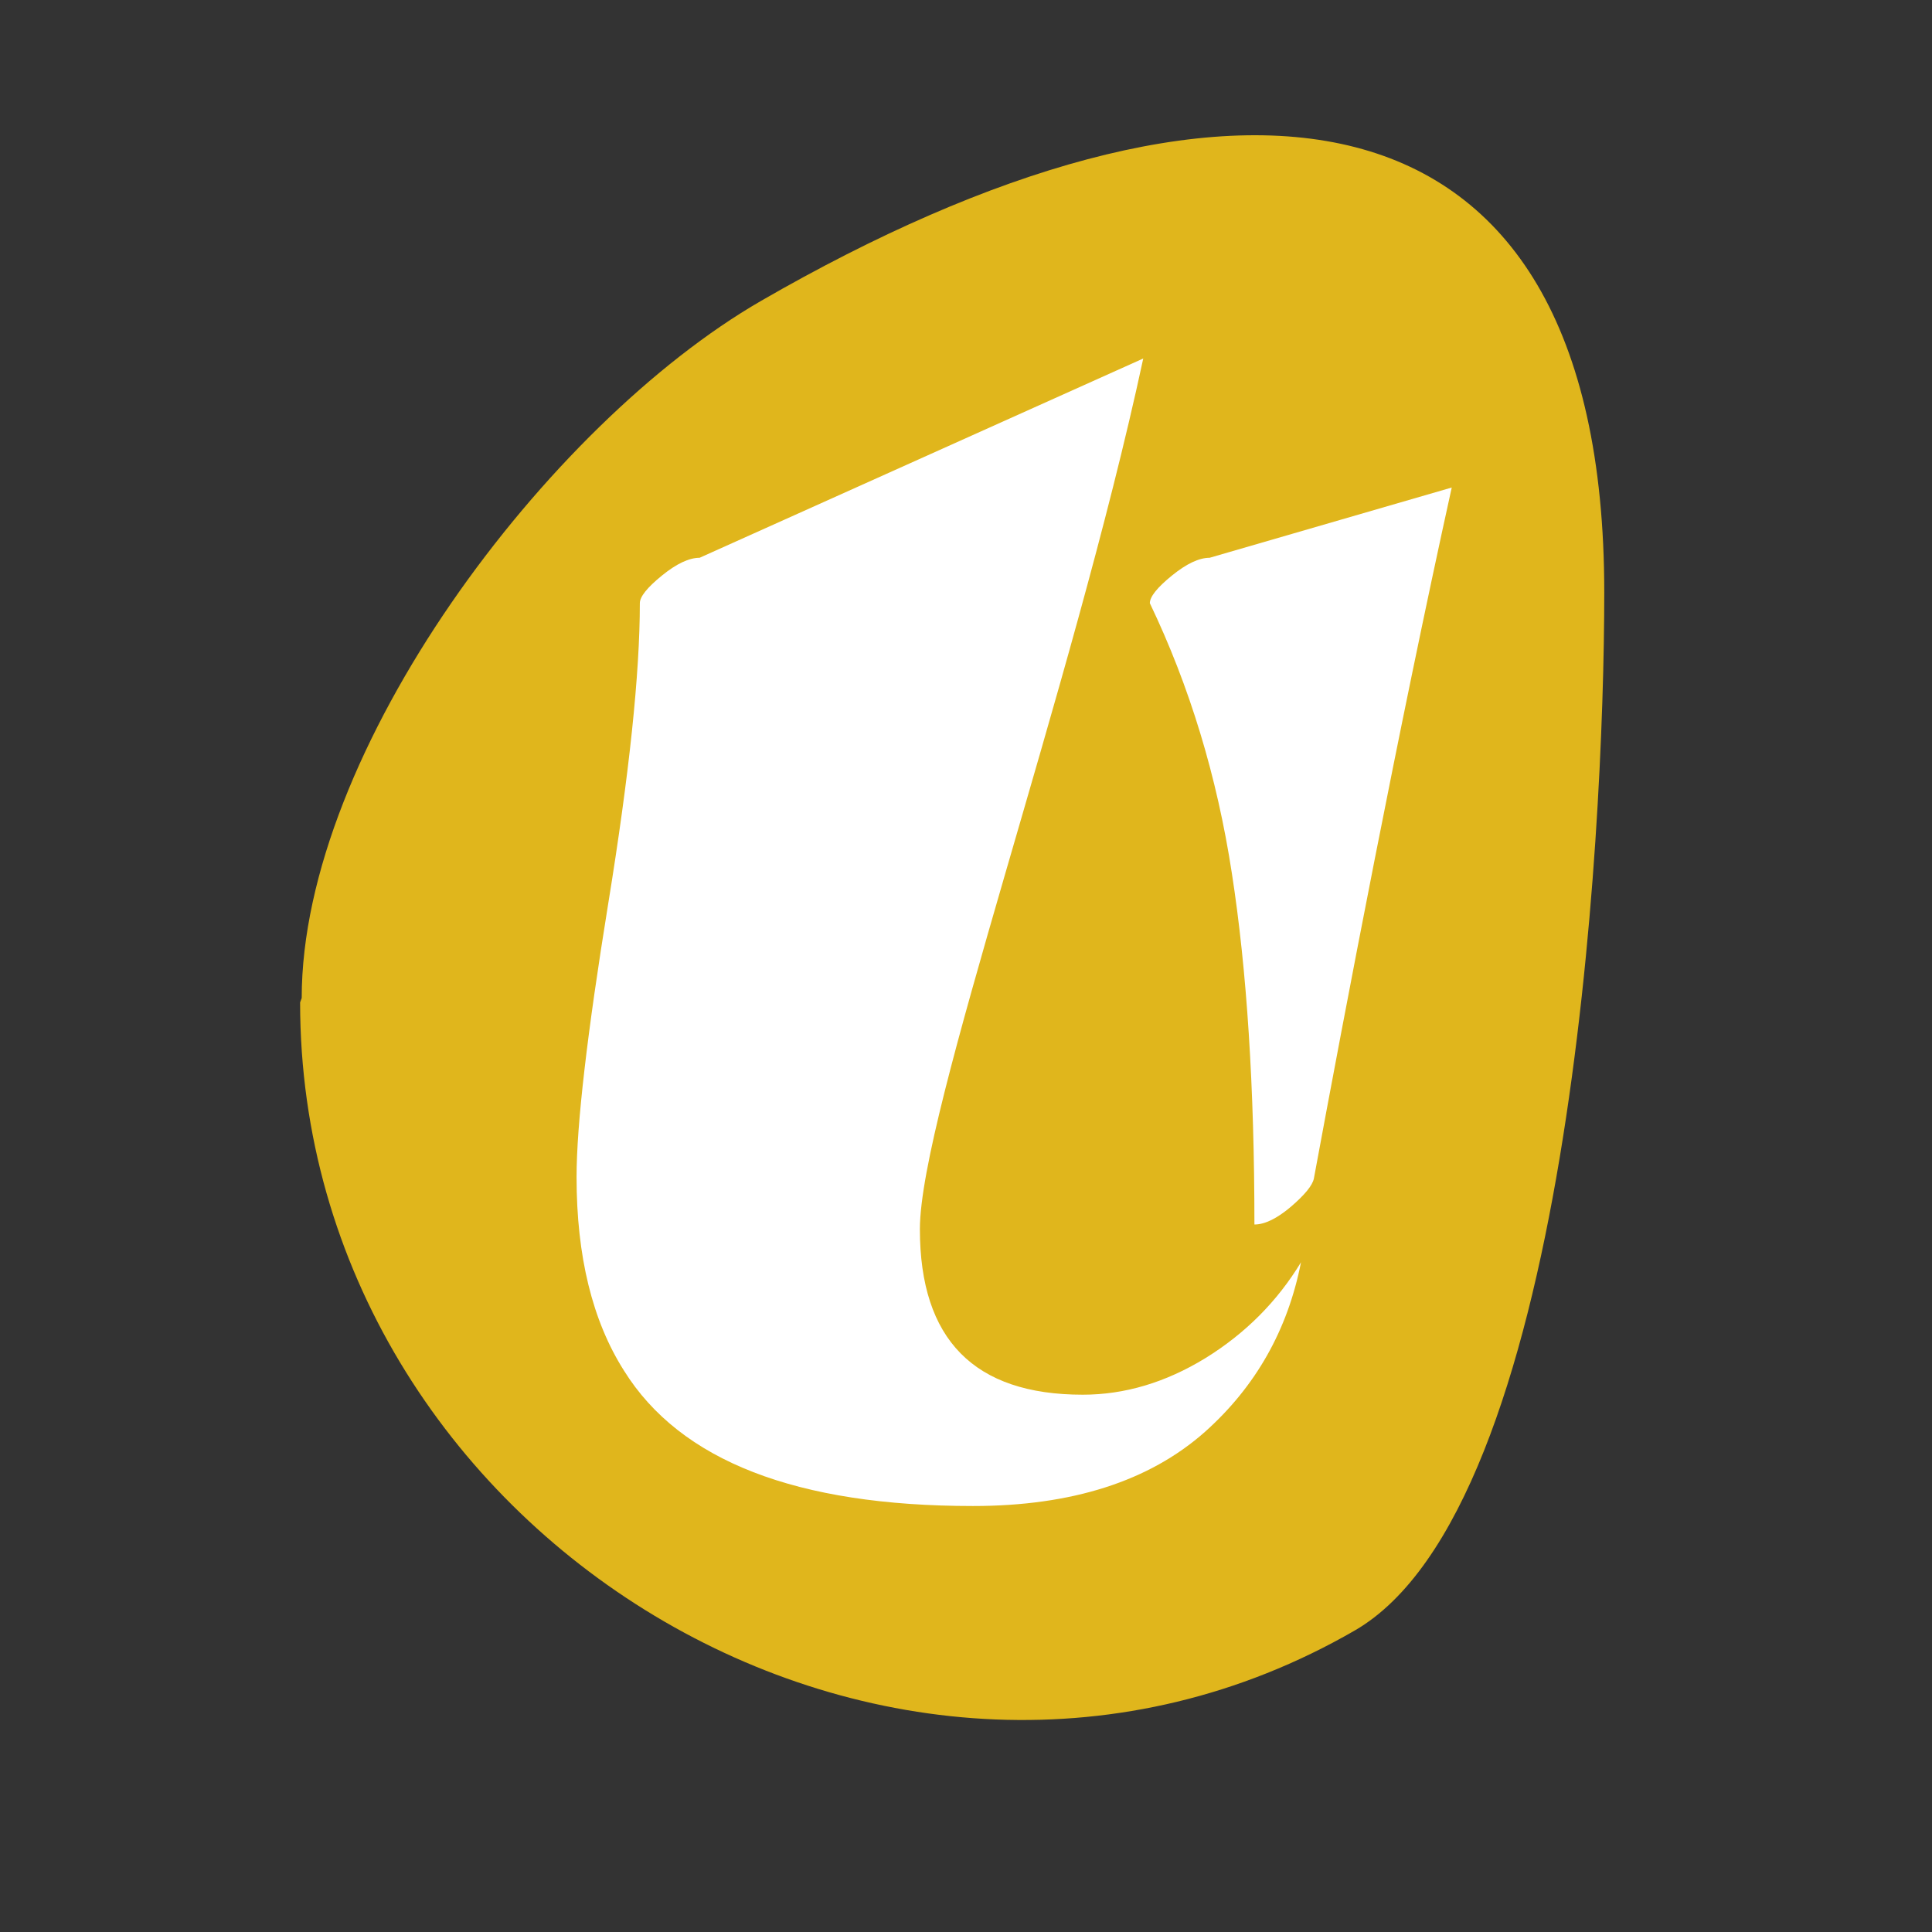 <svg width="512" height="512" style="" viewBox="0 0 512 512" data-svgdocument="" id="_TQKBn_lottR_CuFLtZEFB" class="fl-svgdocument" x="0" y="0" xmlns="http://www.w3.org/2000/svg">
    <rect x="0" y="0" width="512" height="512" fill="#333333" stroke="none"/>
    <rect data-fl-background="" width="512" height="512" fill="transparent" ry="8.722" rx="8.722"></rect>
    <defs id="_VMR7BGa24kBPDjh8u6e2x" transform="matrix(0.872, 0, 0, 0.872, 37.566, 34.284)"></defs>
    <g style="" transform="matrix(1.256, 0, 0, 1.256, -55.32, -42.649)">
        <path id="_TZ6C1e25tb9hJVfJQ-IHP" stroke="none" fill="#e0b61c" stroke-width="1" data-type="circle" data-cx="88.385" data-cy="88.385" data-r="88.385" d="M 107.365 245.461 C 107.365 357.736 232.647 434.129 329.881 377.992 C 375.006 351.937 382.536 211.048 382.536 158.941 C 382.536 46.666 301.881 41.29 204.648 97.426 C 159.521 123.481 107.703 192.425 107.703 244.532"></path>
        <path text="U" fill="#ffffff" space="preserve" text-anchor="middle" offset="0.5" font-scale="contain" font-size="48" font-family="Emblema One" data-fl-textpath="" d="M 318.549 300.294 C 315.743 314.59 308.987 326.519 298.276 336.081 C 286.489 346.508 270.172 351.718 249.324 351.718 C 212.115 351.718 187.577 342.2 175.71 323.163 C 169.035 312.656 165.697 299.039 165.697 282.308 C 165.697 271.306 167.922 252.084 172.373 224.641 C 176.823 197.241 179.048 176.103 179.048 161.226 C 179.048 159.866 180.593 157.931 183.684 155.416 C 186.774 152.9 189.432 151.646 191.657 151.646 L 285.265 109.598 C 270.184 179.731 238.136 269.001 238.136 293.31 C 238.136 316.593 249.589 328.231 272.502 328.231 C 281.359 328.231 289.993 325.654 298.399 320.505 C 306.805 315.313 313.518 308.576 318.549 300.294 Z M 308.721 292.321 C 308.721 263.351 307.133 238.653 303.962 218.213 C 300.828 197.773 295.062 178.779 286.656 161.226 C 286.656 159.866 288.201 157.931 291.291 155.416 C 294.382 152.9 297.039 151.646 299.265 151.646 L 350.355 136.824 C 339.069 188.001 327.943 246.478 321.268 282.617 C 320.978 284.057 319.371 286.035 316.447 288.55 C 313.48 291.066 310.903 292.321 308.721 292.321 Z" font-weight="400" font-style="normal"></path>
    </g>
</svg>